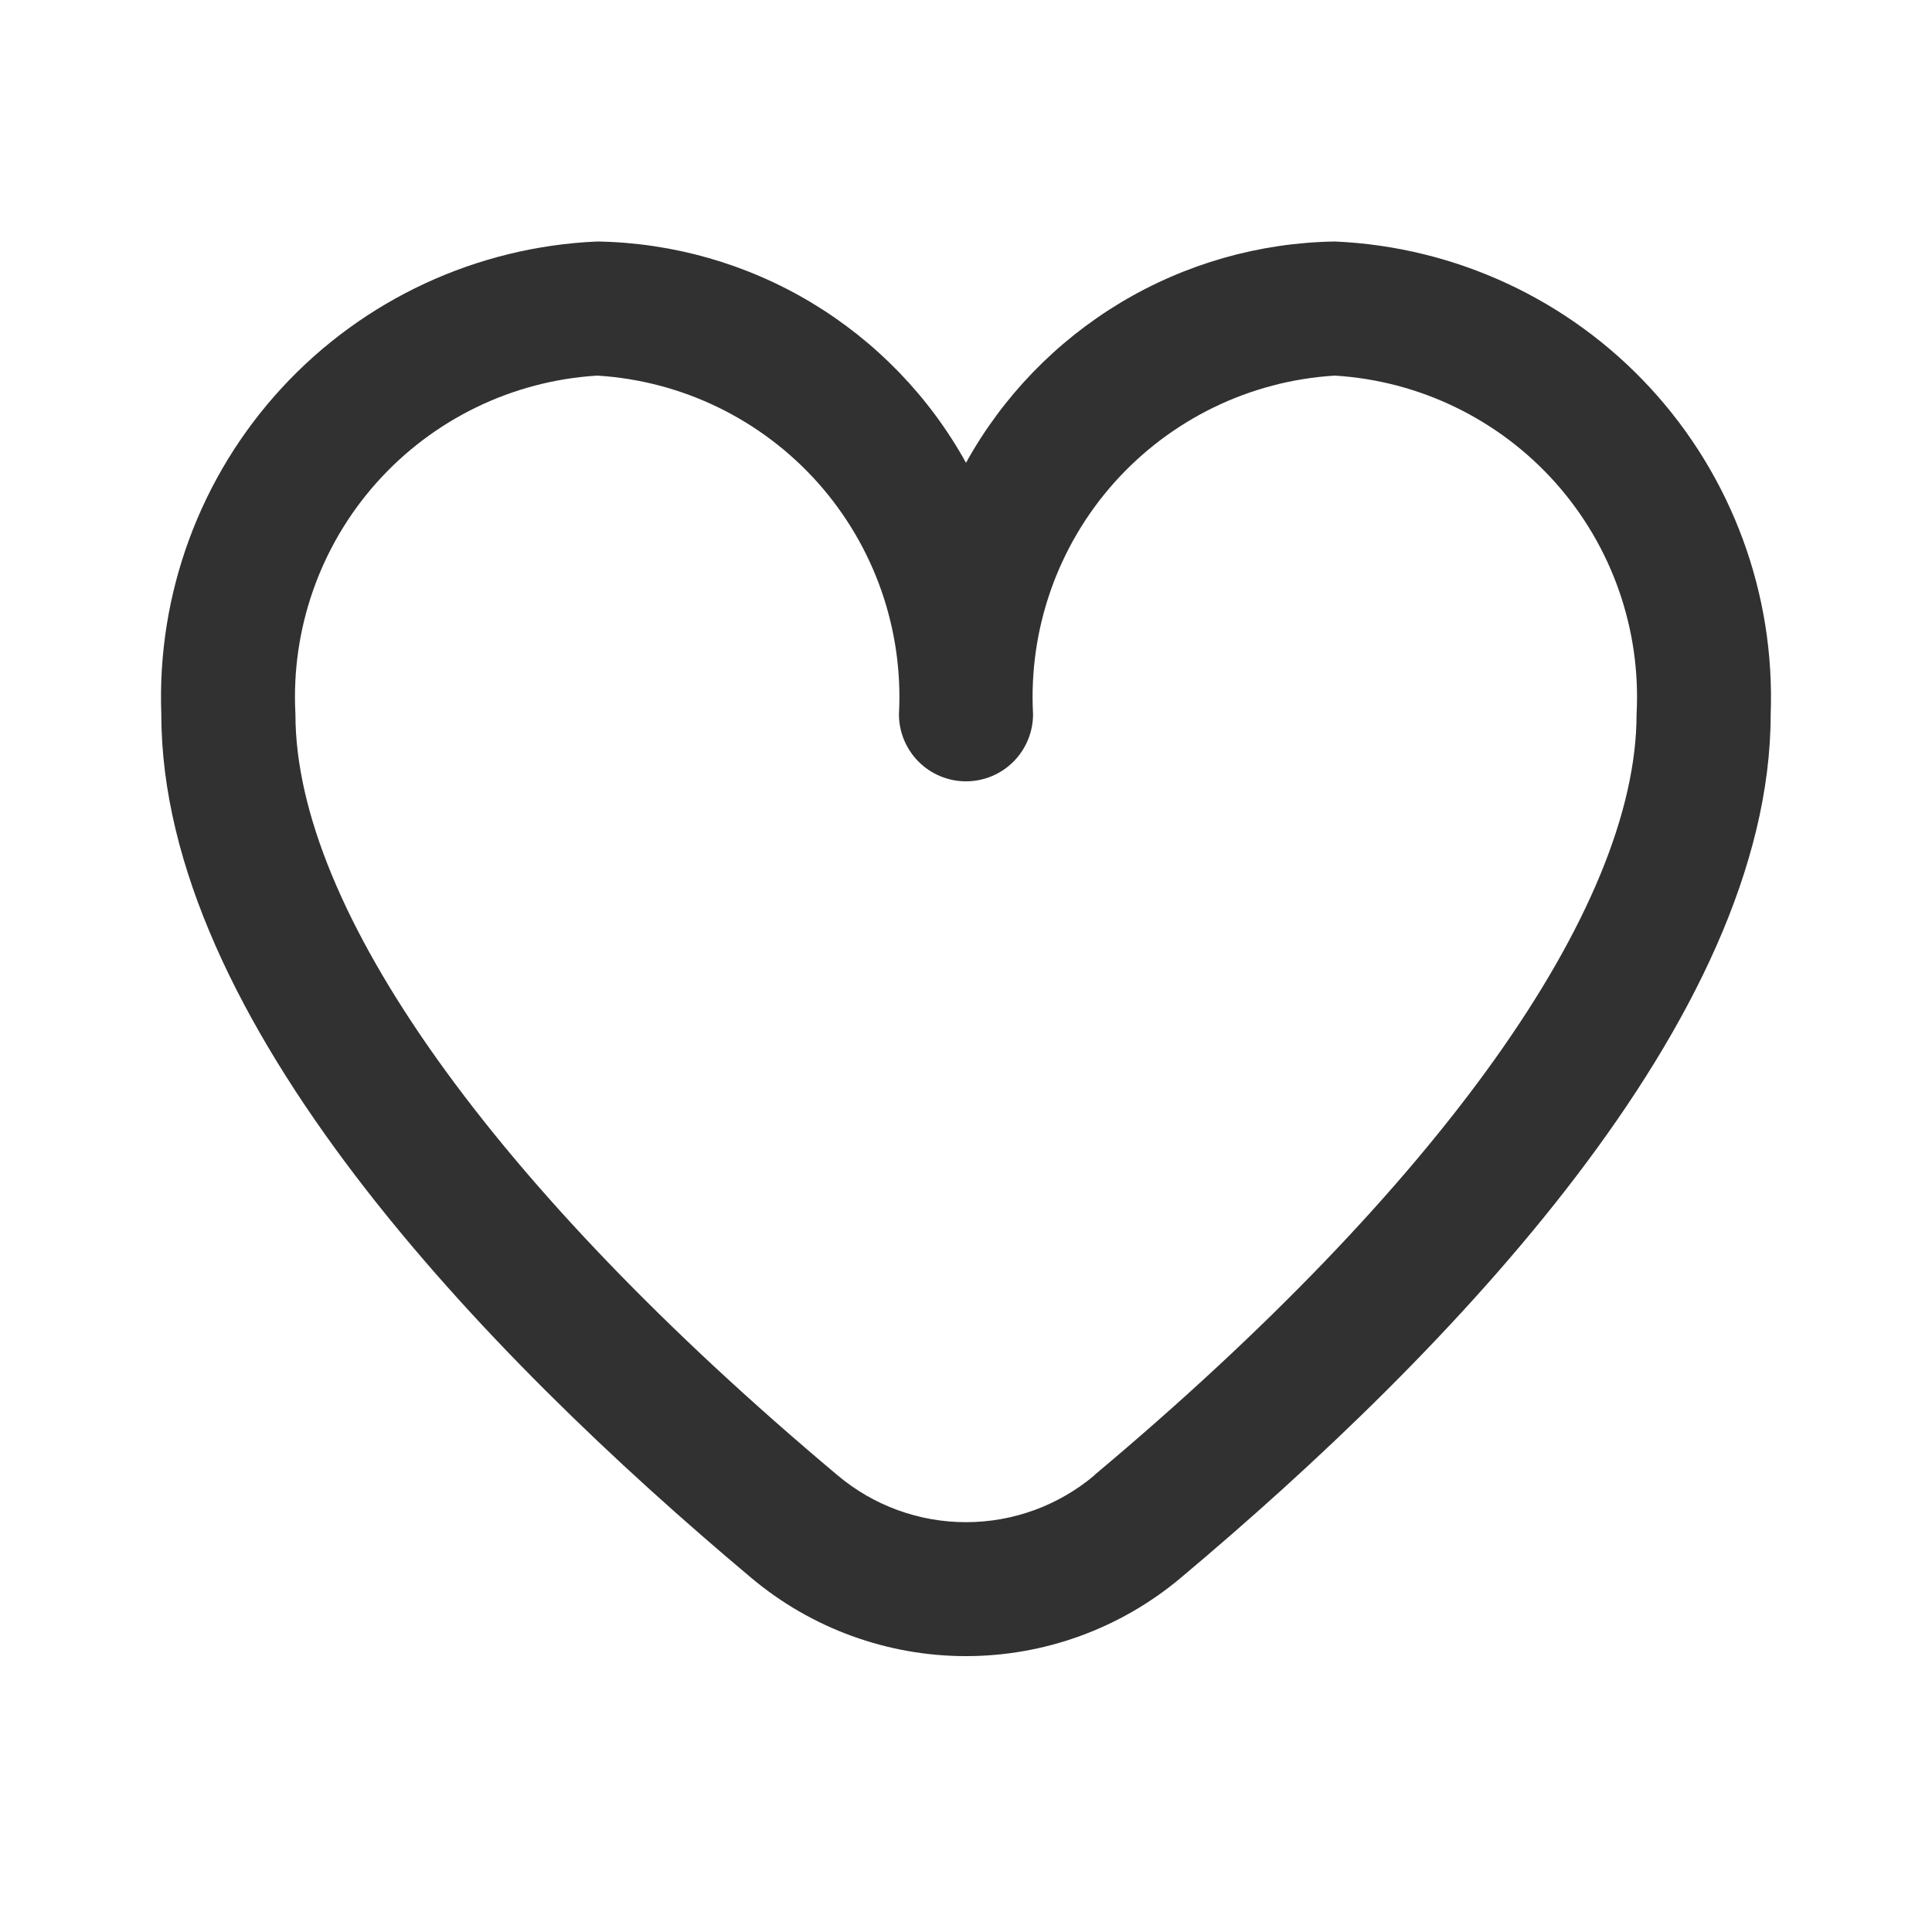 <svg width="24" height="24" viewBox="0 0 24 24" fill="none" xmlns="http://www.w3.org/2000/svg">
<path d="M16.581 3C15.643 3.015 14.726 3.276 13.921 3.759C13.117 4.242 12.454 4.928 12 5.749C11.546 4.928 10.883 4.242 10.079 3.759C9.274 3.276 8.357 3.015 7.419 3C5.923 3.065 4.514 3.719 3.5 4.819C2.485 5.92 1.948 7.377 2.004 8.873C2.004 12.66 5.991 16.797 9.334 19.602C10.081 20.229 11.025 20.573 12 20.573C12.975 20.573 13.919 20.229 14.666 19.602C18.009 16.797 21.996 12.66 21.996 8.873C22.052 7.377 21.515 5.92 20.5 4.819C19.486 3.719 18.077 3.065 16.581 3ZM13.595 18.327C13.149 18.703 12.584 18.909 12 18.909C11.416 18.909 10.851 18.703 10.405 18.327C6.125 14.736 3.67 11.291 3.67 8.873C3.613 7.819 3.975 6.785 4.677 5.997C5.38 5.209 6.365 4.73 7.419 4.666C8.472 4.73 9.457 5.209 10.16 5.997C10.862 6.785 11.224 7.819 11.167 8.873C11.167 9.094 11.255 9.305 11.411 9.462C11.567 9.618 11.779 9.706 12 9.706C12.221 9.706 12.433 9.618 12.589 9.462C12.745 9.305 12.833 9.094 12.833 8.873C12.776 7.819 13.138 6.785 13.84 5.997C14.543 5.209 15.528 4.73 16.581 4.666C17.635 4.73 18.62 5.209 19.323 5.997C20.025 6.785 20.387 7.819 20.33 8.873C20.33 11.291 17.875 14.736 13.595 18.324V18.327Z" fill="#313131"/>
</svg>
